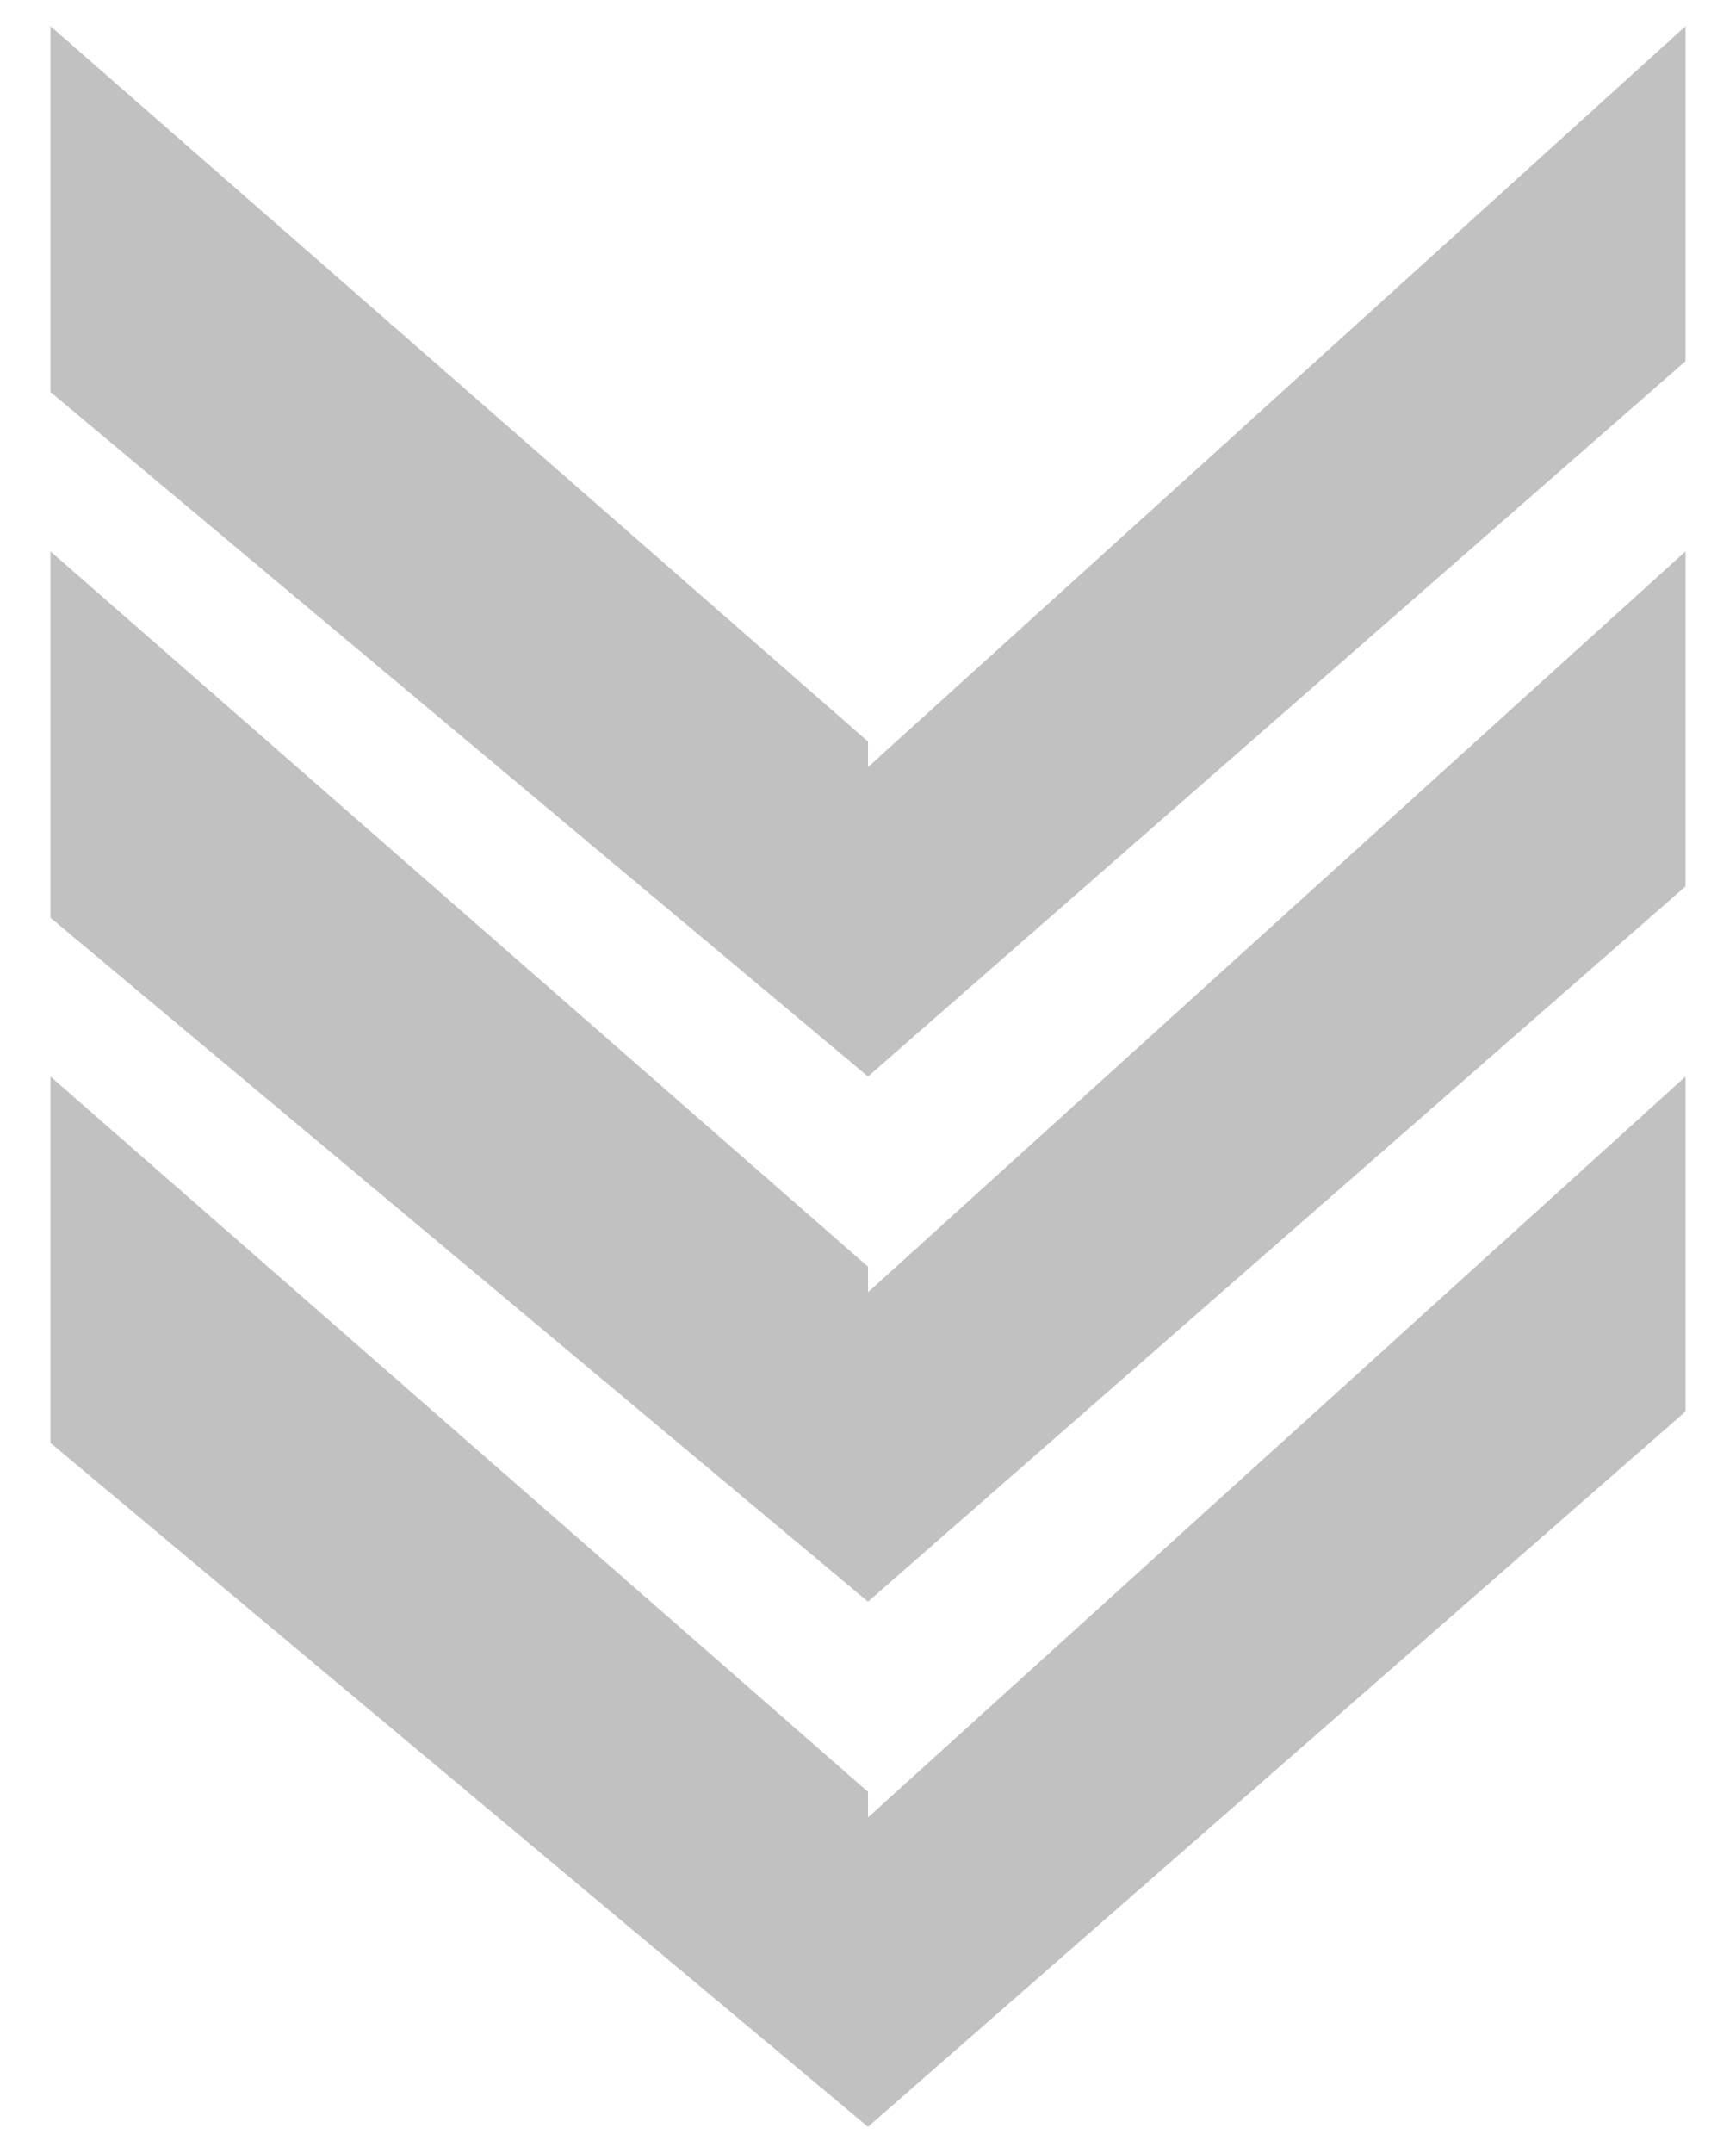 <?xml version="1.0" encoding="UTF-8"?>
<svg xmlns="http://www.w3.org/2000/svg" id="Ebene_1" version="1.1" viewBox="0 0 297 370.2" width="50" height="62">
  
  <defs>
    <style>
      .st0 {
        fill: #c1c1c1;
      }
    </style>
  </defs>
  <g>
    <polygon class="st0" points="289.1 94.8 289.1 152.4 148.5 275.4 148.5 222.2 289.1 94.8"/>
    <polygon class="st0" points="148.5 275.4 148.5 217.8 7.9 94.8 7.9 157.8 148.5 275.4"/>
  </g>
  <g>
    <polygon class="st0" points="289.1 4.5 289.1 62.1 148.5 185.1 148.5 131.9 289.1 4.5"/>
    <polygon class="st0" points="148.5 185.1 148.5 127.5 7.9 4.5 7.9 67.4 148.5 185.1"/>
  </g>
  <g>
    <polygon class="st0" points="289.1 185.1 289.1 242.7 148.5 365.7 148.5 312.5 289.1 185.1"/>
    <polygon class="st0" points="148.5 365.7 148.5 308.1 7.9 185.1 7.9 248.1 148.5 365.7"/>
  </g>
</svg>
